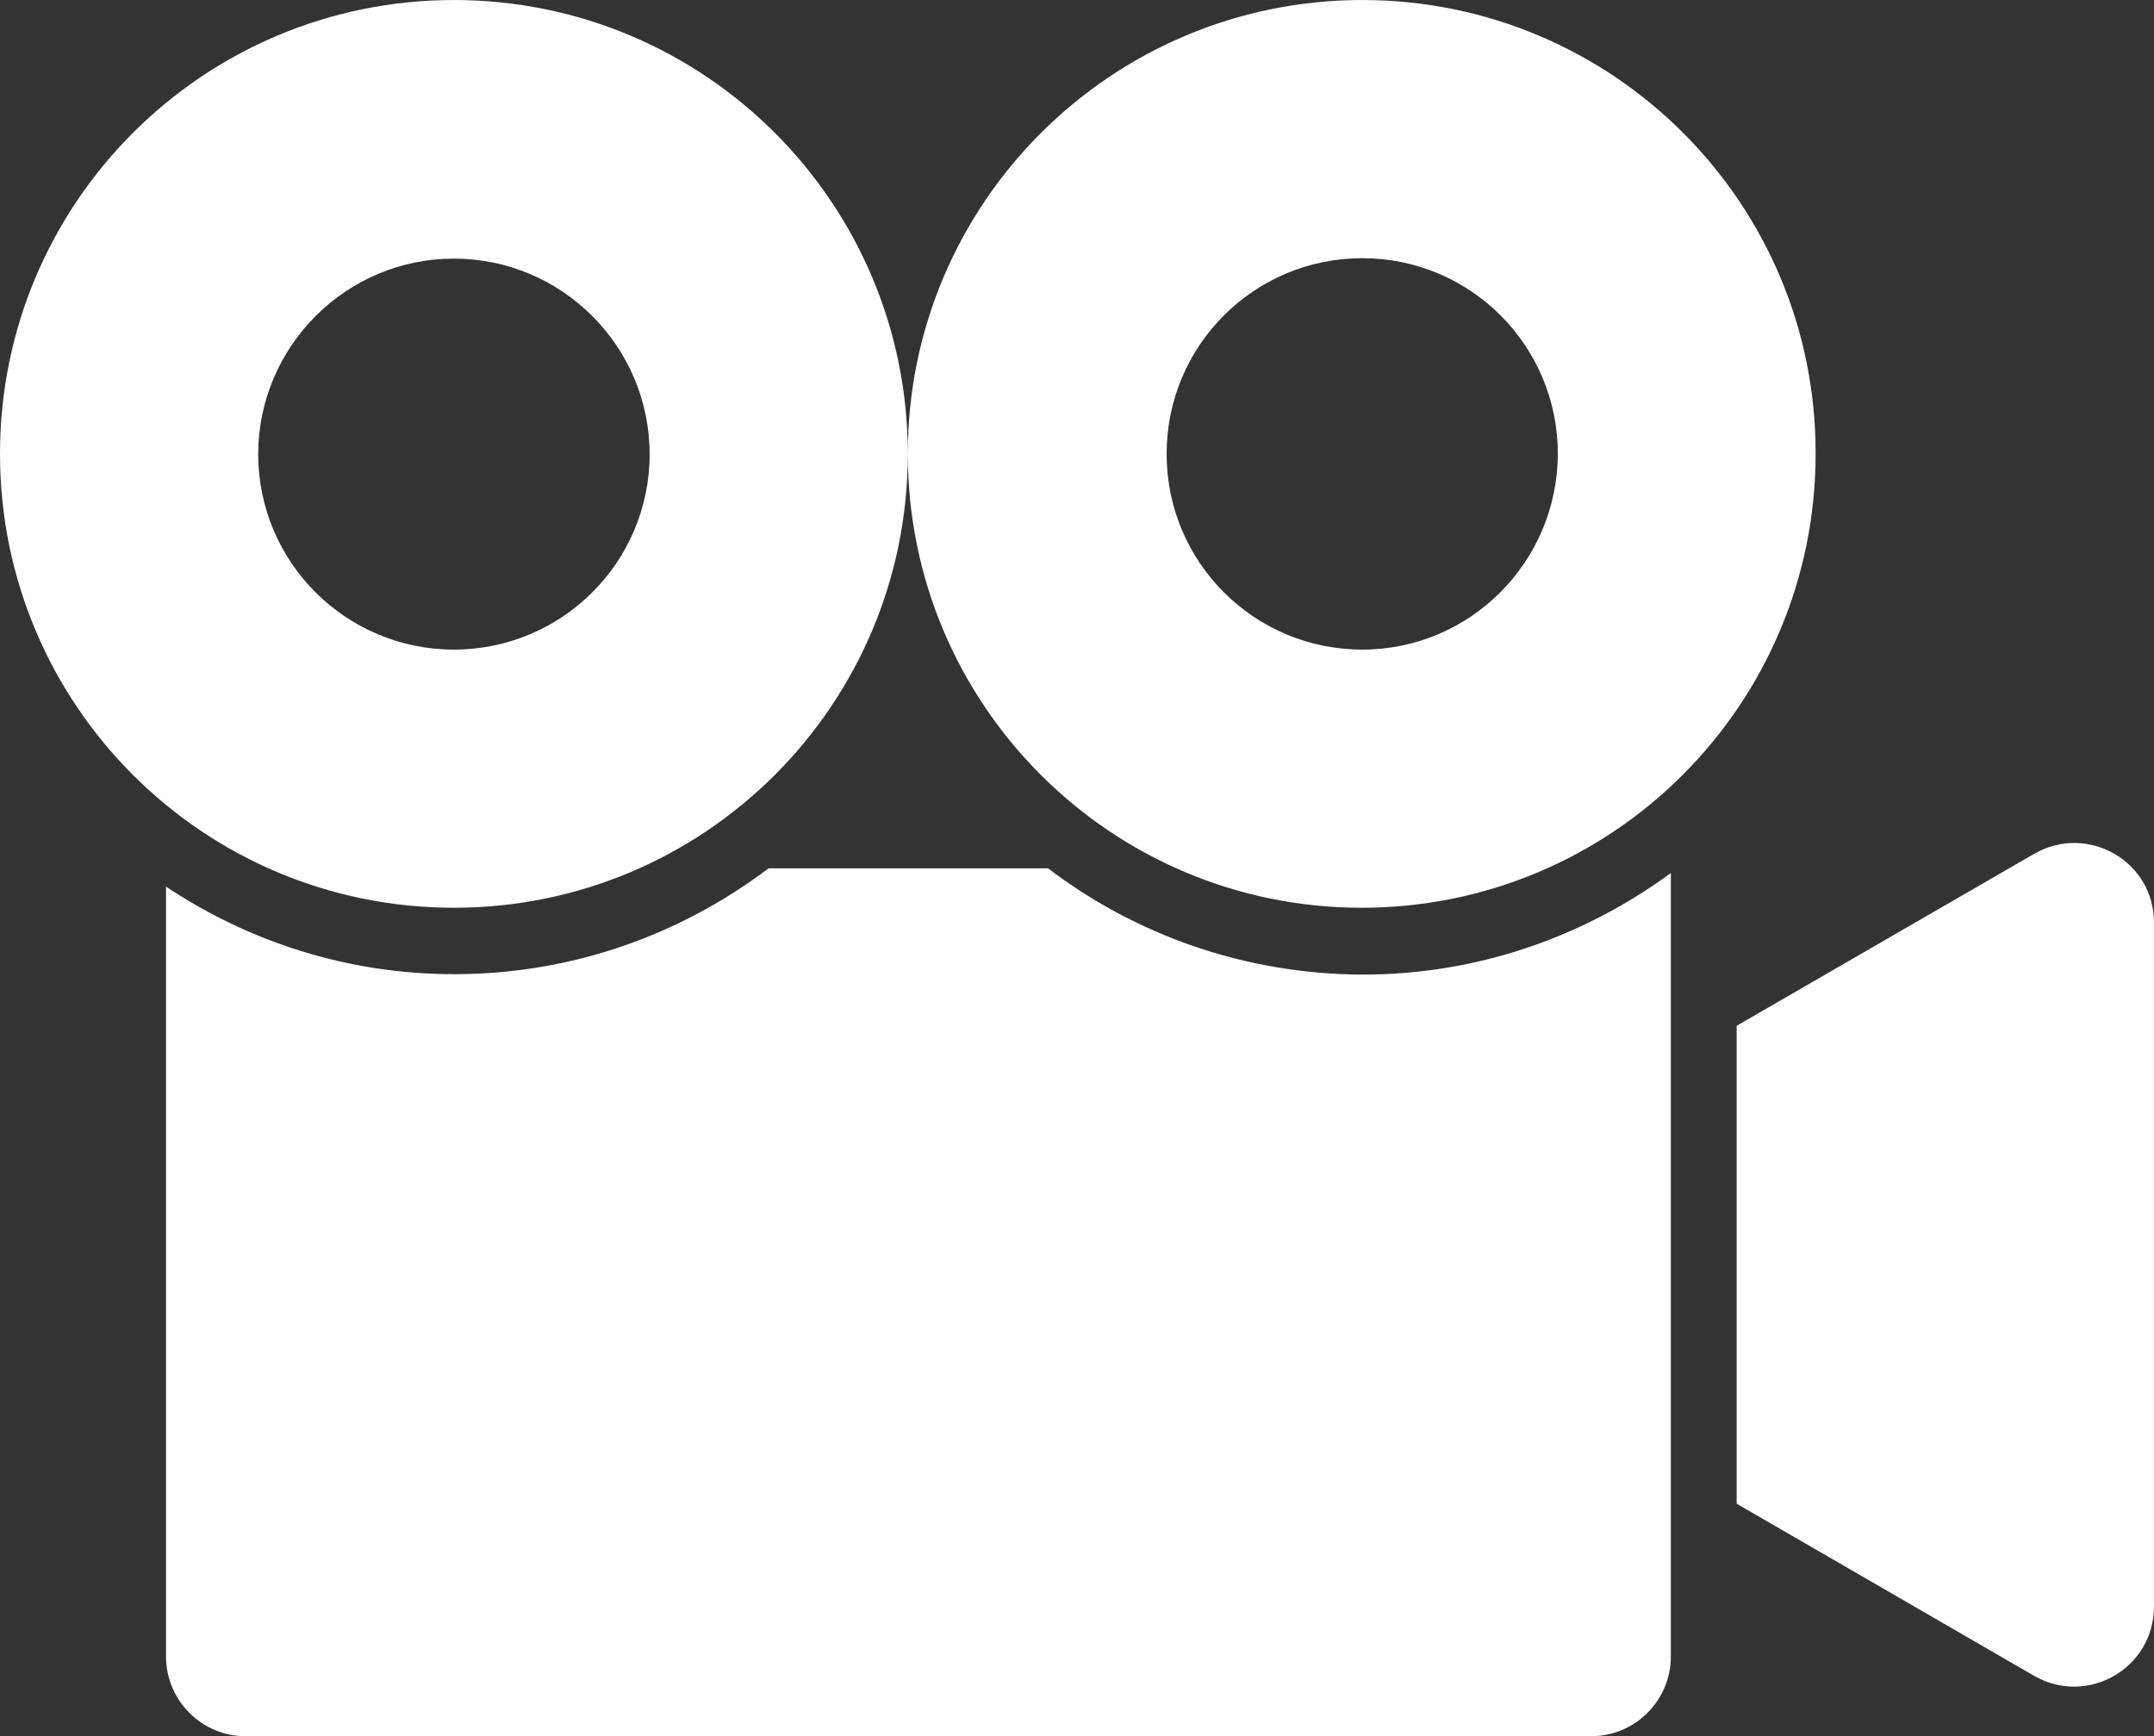 <?xml version="1.0" encoding="UTF-8" standalone="no"?>
<svg
   width="54.573"
   zoomAndPan="magnify"
   viewBox="0 0 40.93 32.992"
   height="43.99"
   preserveAspectRatio="xMidYMid"
   version="1.2"
   id="svg96"
   xmlns="http://www.w3.org/2000/svg"
   xmlns:svg="http://www.w3.org/2000/svg">
  <rect x="0" y="0" width="40.93" height="32.992" fill="#333333" stroke="none"/>
  <defs
     id="defs12">
    <clipPath
       id="60fff77aa9">
      <path
         d="M 69.75,765.047 H 111 v 33 H 69.75 Z m 0,0"
         id="path12" />
    </clipPath>
  </defs>
  <g
     clip-rule="nonzero"
     clip-path="url(#60fff77aa9)"
     id="g74"
     transform="translate(-69.754,-765.047)">
    <path
       style="fill:#ffffff;fill-opacity:1;fill-rule:nonzero;stroke:none"
       d="m 89.668,781.547 h -5.309 c -1.664,1.258 -3.727,2.012 -5.973,2.012 -2.027,0 -3.906,-0.617 -5.477,-1.664 v 14.633 c 0,0.832 0.68,1.512 1.508,1.512 h 25.574 c 0.832,0 1.512,-0.68 1.512,-1.512 v -14.891 c -1.645,1.207 -3.668,1.93 -5.855,1.93 -2.254,-0.008 -4.328,-0.762 -5.98,-2.02 z m 18.742,-0.277 -5.656,3.27 v 9.082 l 5.656,3.273 c 1.012,0.578 2.273,-0.145 2.273,-1.316 v -12.996 c 0.008,-1.168 -1.262,-1.895 -2.273,-1.312 z M 95.641,765.047 c -4.766,0 -8.637,3.859 -8.637,8.625 0,4.766 3.863,8.625 8.625,8.625 4.766,0 8.625,-3.859 8.625,-8.625 0.012,-4.766 -3.852,-8.625 -8.613,-8.625 z m 0,12.344 c -2.059,0 -3.719,-1.664 -3.719,-3.719 0,-2.055 1.66,-3.719 3.719,-3.719 2.055,0 3.715,1.664 3.715,3.719 -0.008,2.055 -1.668,3.719 -3.715,3.719 z M 78.379,765.047 c -4.766,0 -8.625,3.859 -8.625,8.625 0,4.766 3.859,8.625 8.625,8.625 4.766,0 8.625,-3.859 8.625,-8.625 0,-4.766 -3.859,-8.625 -8.625,-8.625 z m 0,12.344 c -2.055,0 -3.719,-1.664 -3.719,-3.719 0.008,-2.047 1.672,-3.711 3.719,-3.711 2.047,0 3.719,1.664 3.719,3.719 0,2.047 -1.664,3.711 -3.719,3.711 z m 0,0"
       id="path73" />
  </g>
</svg>
